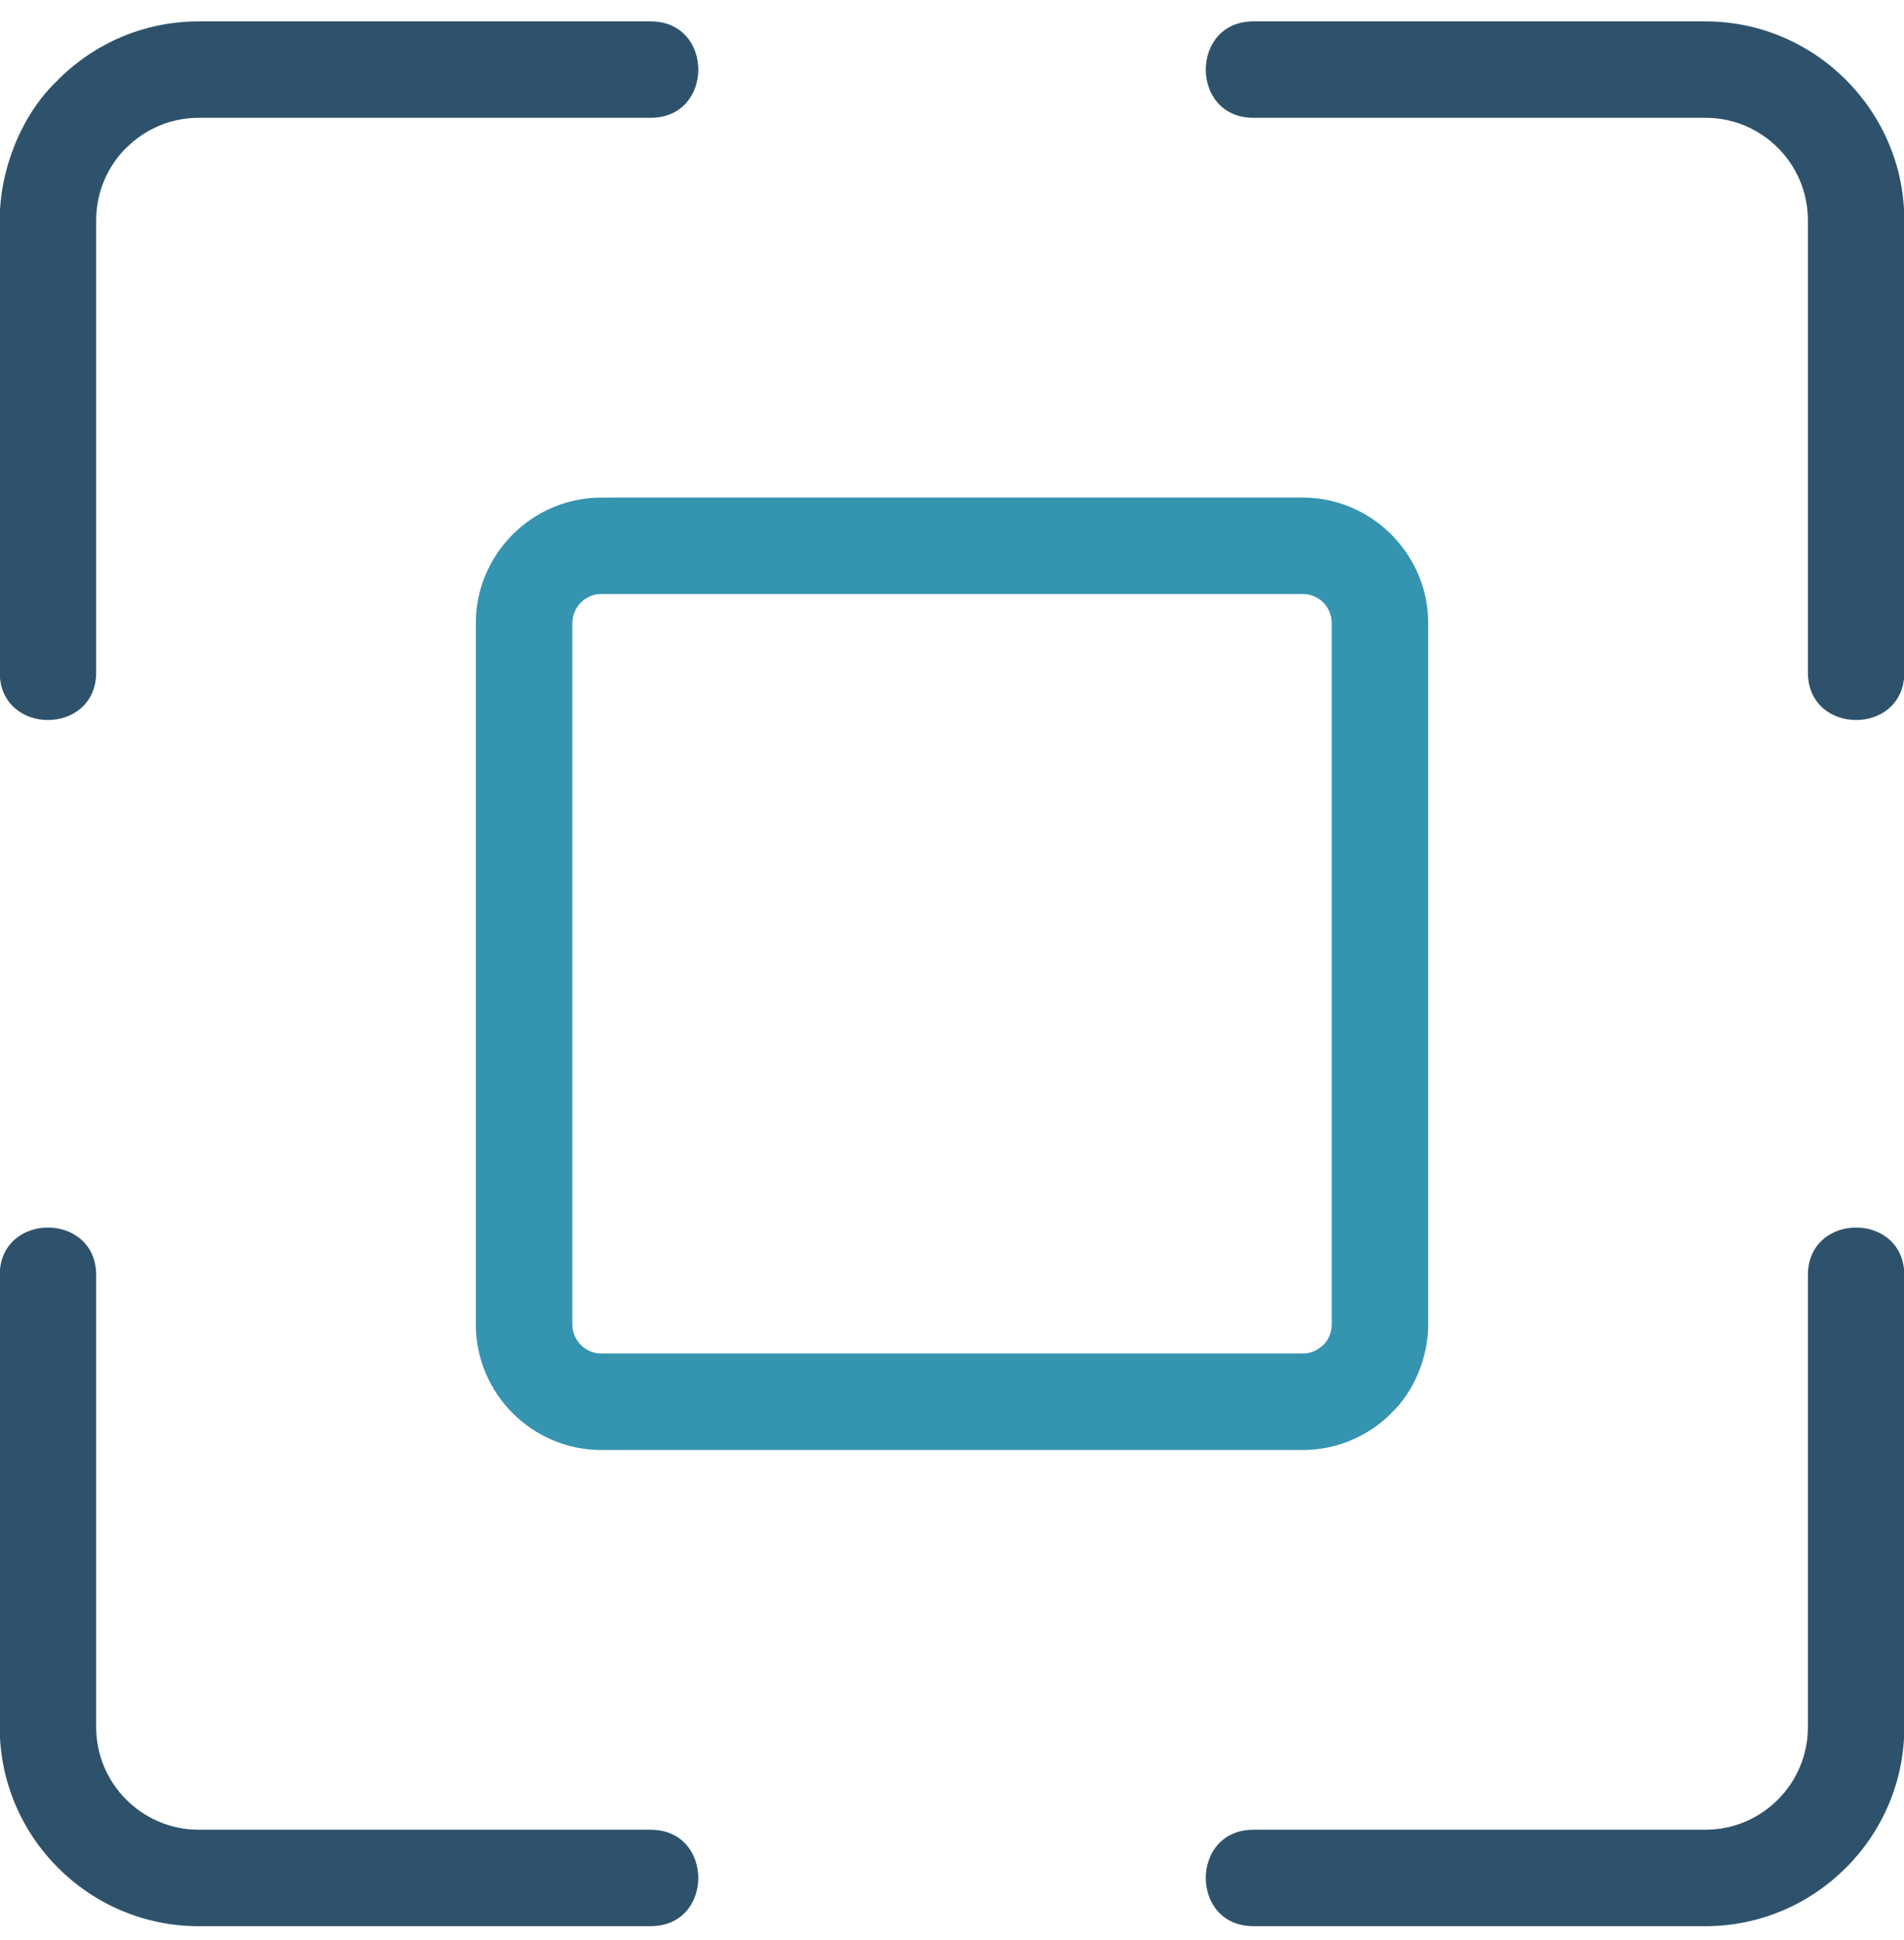 <svg width="53" height="54" viewBox="0 0 53 54" fill="none" xmlns="http://www.w3.org/2000/svg">
<path fill-rule="evenodd" clip-rule="evenodd" d="M34.89 3.279C33.123 3.279 33.123 0.595 34.89 0.595H47.473C50.518 0.595 53.009 3.087 53.009 6.131V18.715C53.009 20.482 50.325 20.482 50.325 18.715V6.131C50.325 4.556 49.048 3.279 47.473 3.279H34.89Z" fill="#2E526B"/>
<path d="M36.263 13.849C38.179 13.849 39.755 15.424 39.755 17.341V36.866C39.755 37.788 39.349 38.754 38.727 39.331L38.73 39.334C38.098 39.966 37.224 40.358 36.263 40.358H16.738C14.814 40.358 13.246 38.789 13.246 36.865V17.342C13.246 15.419 14.82 13.85 16.738 13.85L36.263 13.849ZM16.738 16.533C16.286 16.533 15.931 16.905 15.931 17.342V36.865C15.931 37.307 16.297 37.674 16.738 37.674H36.263C36.483 37.674 36.685 37.582 36.832 37.435L36.835 37.438C36.98 37.292 37.07 37.089 37.07 36.866V17.341C37.07 16.893 36.711 16.533 36.263 16.533H16.738Z" fill="#3594B0"/>
<path fill-rule="evenodd" clip-rule="evenodd" d="M50.325 35.492C50.325 33.725 53.009 33.725 53.009 35.492V48.075C53.009 51.126 50.519 53.612 47.473 53.612H34.89C33.123 53.612 33.123 50.927 34.89 50.927H47.473C49.052 50.927 50.325 49.64 50.325 48.075V35.492Z" fill="#2E526B"/>
<path fill-rule="evenodd" clip-rule="evenodd" d="M18.112 50.927C19.879 50.927 19.879 53.612 18.112 53.612H5.529C2.477 53.612 -0.008 51.126 -0.008 48.075V35.492C-0.008 33.725 2.677 33.725 2.677 35.492V48.075C2.677 49.644 3.96 50.927 5.529 50.927H18.112Z" fill="#2E526B"/>
<path fill-rule="evenodd" clip-rule="evenodd" d="M2.677 18.714C2.677 20.482 -0.008 20.482 -0.008 18.714V6.131C-0.008 4.669 0.634 3.137 1.619 2.222L1.616 2.219C2.619 1.216 4.004 0.595 5.529 0.595H18.112C19.88 0.595 19.88 3.279 18.112 3.279H5.529C4.744 3.279 4.031 3.6 3.514 4.117L3.512 4.114C2.996 4.631 2.677 5.345 2.677 6.131V18.714Z" fill="#2E526B"/>
</svg>
